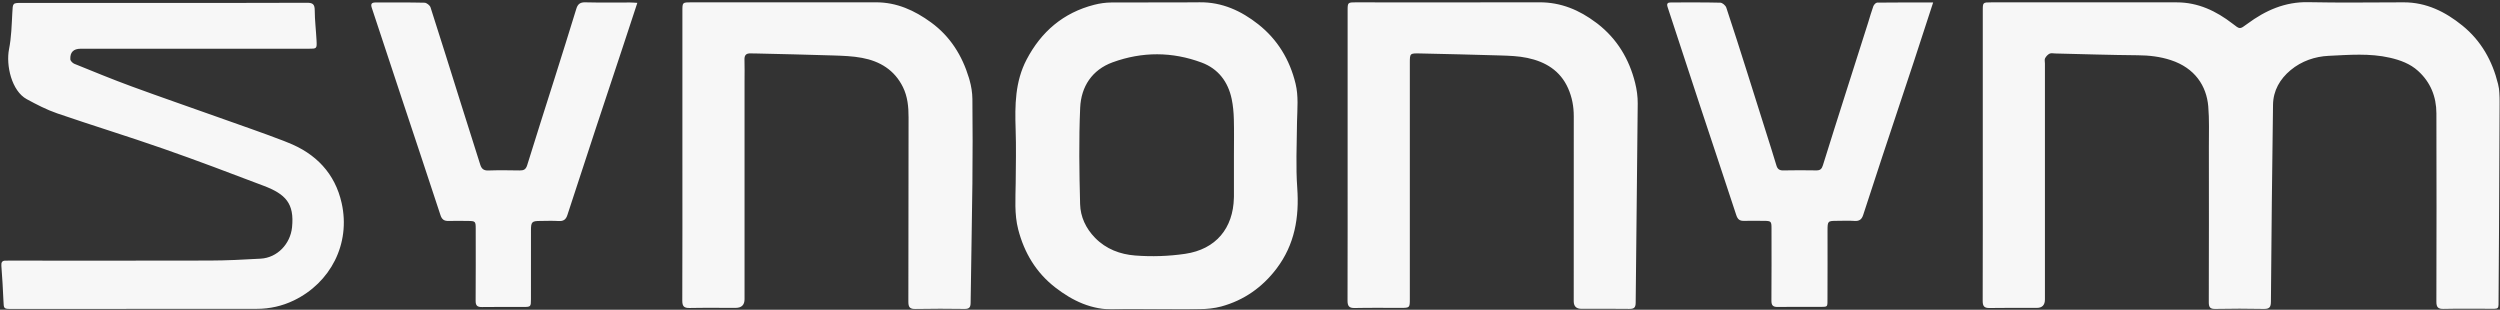 <svg width="1138" height="141" viewBox="0 0 1138 141" fill="none" xmlns="http://www.w3.org/2000/svg"><rect x="0" y="0" width="1138" height="141" fill="#333333" stroke="none"/><g clip-path="url(#clip0_2_2)"><mask id="mask0_2_2" style="mask-type:luminance" maskUnits="userSpaceOnUse" x="0" y="0" width="1138" height="141"><path d="M1138 -3.8147e-06L0 -3.8147e-06L0 141L1138 141V-3.8147e-06Z" fill="white"/></mask><g mask="url(#mask0_2_2)"><path d="M546.086 1.044C556.326 0.924 565.016 4.954 572.746 11.044C581.526 17.964 587.096 27.164 589.736 38.064C591.124 43.764 590.534 49.535 590.405 55.293L590.386 56.464C590.296 66.163 589.816 75.894 590.506 85.544C591.466 98.964 589.336 111.354 581.116 122.224C574.666 130.754 566.246 136.714 555.856 139.524C552.756 140.354 549.456 140.654 546.236 140.744C539.626 140.924 532.746 140.794 526.386 140.794C520.026 140.794 513.676 140.654 507.326 140.824C496.986 141.114 488.266 136.974 480.396 130.884C471.666 124.135 466.226 115.074 463.486 104.434C461.676 97.434 462.275 90.274 462.346 83.144C462.416 75.044 462.586 66.934 462.316 58.834C461.956 47.924 462.046 37.174 467.286 27.154C473.966 14.394 484.016 5.794 498.066 2.184C500.596 1.534 503.256 1.154 505.856 1.134C519.266 1.024 532.676 1.194 546.086 1.044ZM398.706 1.054C408.216 1.034 416.296 4.734 423.786 10.184C432.582 16.588 437.971 25.3 441.063 35.475L441.346 36.474C442.135 39.234 442.606 42.174 442.636 45.034C442.766 57.824 442.776 70.624 442.636 83.414C442.436 101.574 442.056 119.734 441.826 137.904C441.806 139.994 441.076 140.654 439.026 140.624C431.616 140.534 424.206 140.494 416.796 140.644C414.276 140.694 413.486 139.974 413.486 137.384C413.576 109.415 413.496 81.444 413.576 53.474C413.586 48.644 413.156 43.964 410.996 39.604C407.166 31.864 400.526 27.844 392.356 26.334C388.066 25.534 383.636 25.384 379.256 25.244C367.456 24.854 355.646 24.624 343.836 24.334C343.126 24.314 342.416 24.344 341.716 24.314C339.746 24.224 338.816 25.024 338.886 27.124C338.996 30.384 338.916 33.644 338.916 36.914V136.175C338.916 138.821 337.552 140.144 334.826 140.144C327.856 140.154 320.886 140.054 313.916 140.194C311.376 140.244 310.576 139.434 310.576 136.884C310.666 114.835 310.626 92.774 310.626 70.715V5.074C310.626 1.094 310.626 1.074 314.536 1.074C342.596 1.074 370.646 1.104 398.706 1.054ZM139.765 1.264C142.415 1.254 143.245 1.974 143.265 4.675C143.285 9.244 143.856 13.794 144.086 18.364C144.286 22.174 144.216 22.184 140.456 22.184L36.696 22.184C33.486 22.204 31.845 23.744 32.015 26.984C32.045 27.724 33.066 28.734 33.866 29.054C42.506 32.554 51.126 36.114 59.876 39.324C73.176 44.204 86.566 48.814 99.906 53.574C109.609 57.043 119.374 60.38 128.994 64.071L130.906 64.844C143.716 69.824 152.506 78.914 155.526 92.454C159.676 111.044 150.405 128.725 133.765 136.755C128.486 139.304 122.795 140.585 116.926 140.585C79.776 140.635 42.636 140.634 5.486 140.634C1.626 140.634 1.716 140.614 1.566 136.854C1.356 131.574 1.016 126.304 0.626 121.034C0.516 119.494 0.876 118.624 2.546 118.644C3.436 118.654 4.316 118.634 5.196 118.634C35.286 118.634 65.366 118.694 95.456 118.604C103.196 118.584 110.926 118.184 118.656 117.744C126.246 117.314 132.166 111.024 132.936 103.484C134.056 92.584 129.975 88.355 120.055 84.585C104.846 78.805 89.625 73.024 74.265 67.664C58.256 62.064 42.016 57.105 25.976 51.585C21.206 49.945 16.646 47.564 12.196 45.154C5.266 41.404 2.656 29.714 4.116 22.354C5.186 16.964 5.306 11.364 5.606 5.844C5.846 1.325 5.676 1.324 10.055 1.324L74.646 1.324C96.356 1.324 118.066 1.364 139.765 1.264ZM1050.78 0.994C1065.24 1.304 1079.72 1.084 1094.19 1.064C1104.5 1.054 1113.13 5.364 1120.88 11.644C1129.4 18.544 1134.53 27.684 1137.11 38.234C1137.76 40.864 1137.93 43.665 1137.92 46.375C1137.84 61.285 1137.75 76.192 1137.64 91.099L1137.35 135.804C1137.31 141.164 1137.87 140.534 1132.47 140.554C1125.76 140.574 1119.05 140.454 1112.35 140.614C1109.8 140.674 1109.04 139.874 1109.04 137.324C1109.11 108.734 1109.14 80.144 1109.05 51.554C1109.03 44.024 1106.38 37.414 1100.7 32.274C1097.08 28.994 1092.58 27.354 1087.92 26.284C1078.69 24.164 1069.29 24.974 1060.01 25.414C1053.81 25.704 1047.68 27.774 1042.7 31.914C1037.82 35.974 1034.77 41.245 1034.68 47.675C1034.25 77.574 1033.96 107.475 1033.72 137.375C1033.7 139.954 1032.92 140.675 1030.4 140.625C1023.08 140.475 1015.75 140.485 1008.43 140.625C1006.09 140.665 1005.44 139.914 1005.44 137.604C1005.52 113.954 1005.5 90.314 1005.48 66.664C1005.47 60.584 1005.71 54.464 1005.2 48.414C1004.4 39.084 999.11 30.965 988.19 27.375C983.29 25.765 978.3 25.194 973.13 25.154C960.61 25.054 948.1 24.634 935.58 24.344C934.7 24.324 933.69 24.075 932.97 24.424C932.13 24.835 931.36 25.684 930.92 26.524C930.6 27.154 930.85 28.085 930.85 28.875V136.344C930.84 138.884 929.59 140.154 927.11 140.154C919.96 140.164 912.82 140.064 905.67 140.204C903.18 140.254 902.52 139.344 902.52 136.974C902.59 114.834 902.56 92.684 902.56 70.534V4.885C902.56 1.084 902.57 1.074 906.42 1.074L990.86 1.074C1000.56 1.074 1008.8 5.005 1016.26 10.764C1019.66 13.384 1019.44 13.474 1022.99 10.844C1031.23 4.744 1040.14 0.764 1050.78 0.994ZM700.79 1.054C710.55 1.025 718.95 4.581 726.5 10.276L727.24 10.824C736.11 17.724 741.62 26.904 744.31 37.734C745.07 40.774 745.52 43.984 745.49 47.114C745.24 77.364 744.83 107.604 744.56 137.854C744.54 140.174 743.65 140.644 741.58 140.614C734.35 140.514 727.11 140.574 719.88 140.574C717.53 140.574 716.36 139.424 716.36 137.125C716.35 109.065 716.33 81.014 716.38 52.965C716.39 48.475 715.6 44.224 713.78 40.144C710.19 32.094 703.44 28.094 695.25 26.364C691.25 25.514 687.07 25.374 682.96 25.244C670.896 24.854 658.816 24.625 646.746 24.335C646.566 24.325 646.396 24.324 646.216 24.324C641.816 24.244 641.756 24.294 641.756 28.594V136.045C641.756 140.104 641.726 140.144 637.606 140.144C630.636 140.154 623.666 140.055 616.696 140.205C614.096 140.265 613.396 139.324 613.396 136.835C613.466 114.785 613.436 92.724 613.436 70.674V4.774C613.436 1.144 613.516 1.074 617.156 1.074C645.036 1.074 672.906 1.124 700.79 1.054ZM266.476 1.064C273.266 1.234 280.066 1.124 286.856 1.134C287.806 1.134 288.746 1.225 290.116 1.295C287.806 8.294 285.676 14.805 283.526 21.304C279.436 33.654 275.316 45.994 271.236 58.354C266.886 71.534 262.566 84.734 258.256 97.934C257.626 99.864 256.526 100.754 254.366 100.614C251.556 100.434 248.716 100.554 245.896 100.574C242.106 100.594 241.696 100.994 241.696 104.884C241.686 115.294 241.696 125.704 241.686 136.114C241.686 139.654 241.616 139.724 238.186 139.724C231.926 139.734 225.656 139.664 219.396 139.764C217.226 139.804 216.486 139.084 216.506 136.875C216.596 125.935 216.546 114.994 216.546 104.054C216.546 100.784 216.366 100.604 213.126 100.574C210.126 100.534 207.126 100.504 204.126 100.574C202.196 100.614 201.156 99.924 200.506 97.944C194.706 80.234 188.786 62.574 182.916 44.885C178.346 31.114 173.826 17.324 169.236 3.554C168.616 1.695 169.246 1.125 171.006 1.125C178.416 1.145 185.826 1.054 193.236 1.234C194.196 1.254 195.676 2.414 195.976 3.344C200.696 17.984 205.256 32.674 209.876 47.354C212.776 56.574 215.716 65.785 218.626 75.005C219.196 76.814 220.176 77.674 222.256 77.604C227.016 77.444 231.786 77.505 236.546 77.585C238.356 77.615 239.356 77.184 239.966 75.215C244.056 61.944 248.326 48.724 252.506 35.484C255.816 25.004 259.116 14.524 262.336 4.014C262.964 1.952 263.988 1.102 266.066 1.053L266.476 1.064ZM760.61 1.114C768.11 1.114 775.62 1.034 783.11 1.224C784.05 1.255 785.49 2.495 785.81 3.465C789.07 13.225 792.17 23.035 795.28 32.835C799 44.565 802.69 56.315 806.39 68.054C807.16 70.484 807.91 72.924 808.64 75.364C809.1 76.904 809.98 77.614 811.71 77.574C816.74 77.464 821.77 77.484 826.8 77.564C828.51 77.594 829.26 76.924 829.77 75.295C833.18 64.295 836.68 53.324 840.17 42.344C843.58 31.624 847 20.904 850.41 10.184C851.18 7.754 851.84 5.284 852.72 2.894C852.96 2.247 853.71 1.355 854.28 1.246L854.39 1.194C862.75 1.094 871.11 1.125 879.97 1.125C876.92 10.485 874.09 19.264 871.19 28.024C866.41 42.474 861.58 56.904 856.8 71.344C853.88 80.194 850.98 89.054 848.1 97.914C847.46 99.864 846.35 100.714 844.2 100.564C841.57 100.374 838.91 100.524 836.26 100.524C831.97 100.534 831.89 100.604 831.89 105.034C831.89 115.084 831.93 125.144 831.87 135.204C831.84 140.134 832.36 139.664 827.51 139.684C821.43 139.704 815.34 139.624 809.25 139.724C807.08 139.764 806.33 139.044 806.35 136.835C806.44 125.895 806.39 114.954 806.39 104.014C806.39 100.734 806.22 100.564 802.97 100.534C799.88 100.514 796.79 100.484 793.7 100.534C791.82 100.564 790.94 99.724 790.35 97.914C784.9 81.294 779.33 64.704 773.84 48.094C768.9 33.154 764.05 18.174 759.1 3.234C758.55 1.564 759.15 1.114 760.61 1.114ZM546.996 28.484C533.586 23.484 519.926 23.464 506.496 28.354C497.056 31.794 492.126 39.444 491.696 49.024C491.056 63.634 491.286 78.294 491.666 92.924C491.816 98.684 494.266 103.954 498.476 108.264C503.496 113.414 509.966 115.784 516.686 116.304C524.246 116.894 532.036 116.644 539.536 115.534C553.465 113.467 561.348 103.919 561.667 90.057L561.686 89.374C561.716 83.204 561.686 77.024 561.686 70.854C561.686 65.304 561.796 59.744 561.646 54.194C561.566 51.144 561.286 48.054 560.666 45.074C559.016 37.214 554.556 31.314 546.996 28.484ZM561.714 60.465C561.718 63.937 561.676 67.409 561.676 70.885C561.676 67.41 561.718 63.936 561.714 60.465ZM561.715 60.462L561.714 60.465C561.713 59.771 561.711 59.077 561.706 58.383L561.715 60.462Z" fill="#F7F7F7"/></g></g><defs><clipPath id="clip0_2_2"><rect width="1138" height="141" fill="white"/></clipPath></defs></svg>
